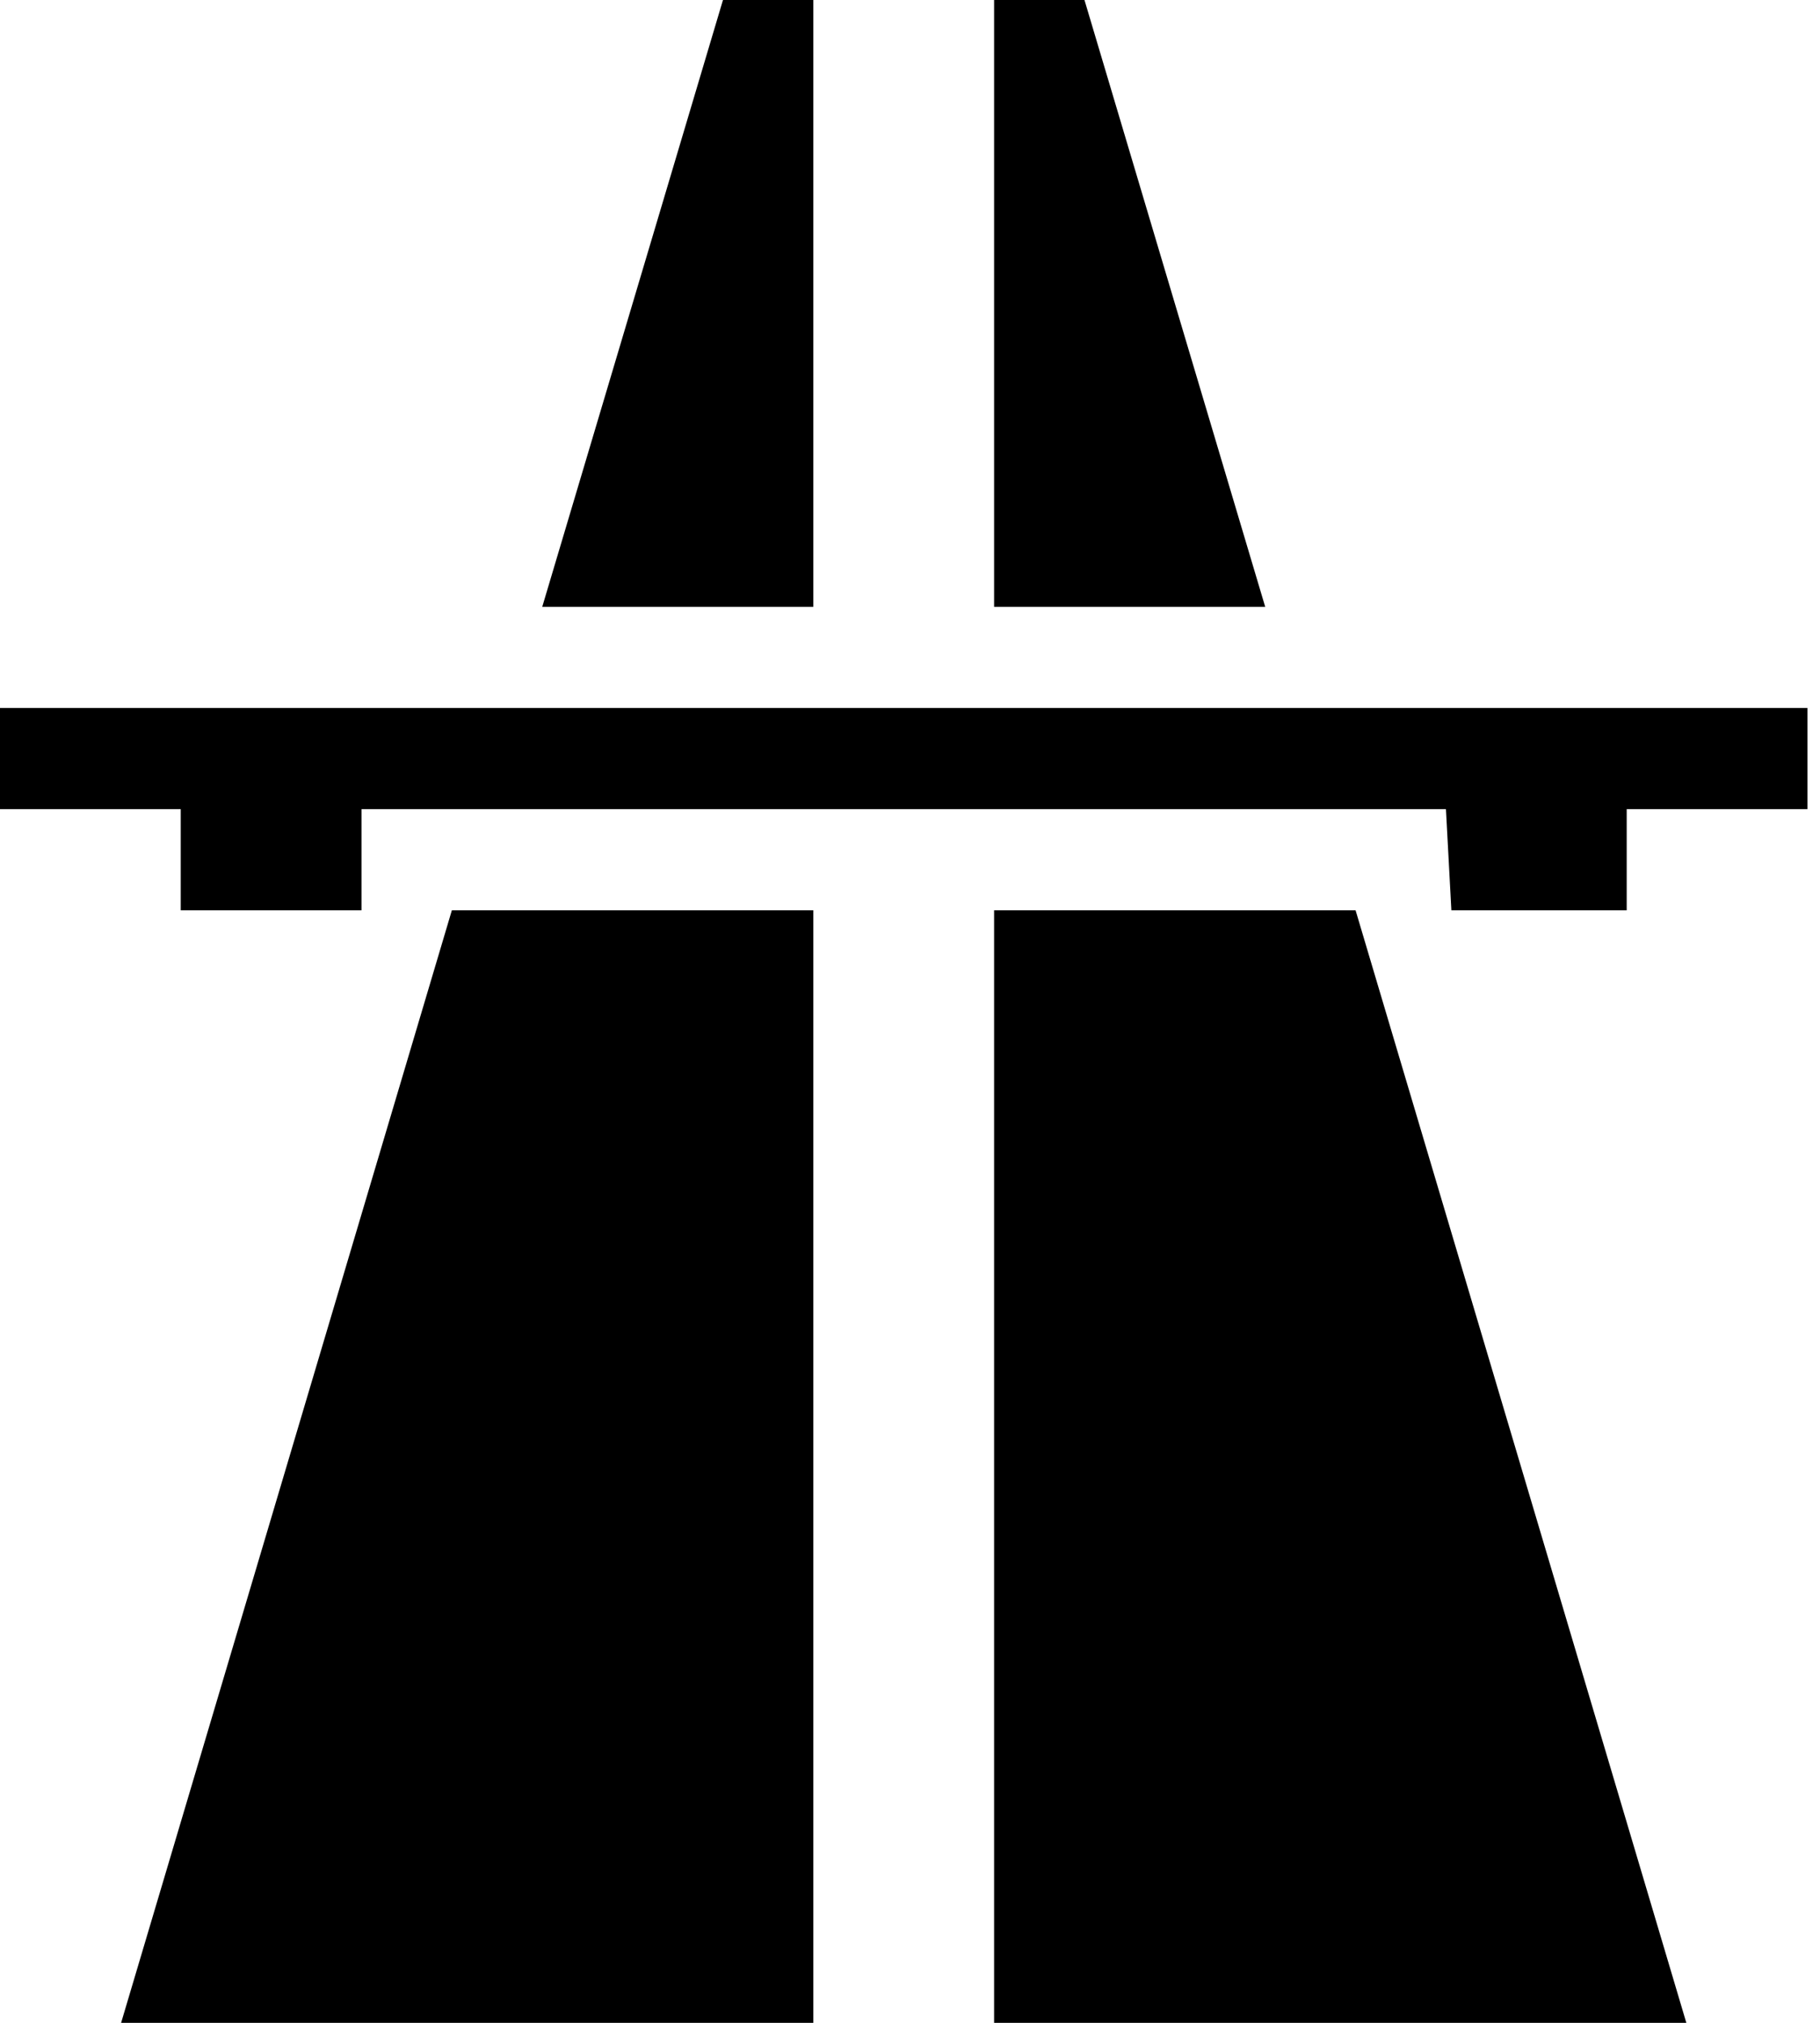 <?xml version="1.0" encoding="UTF-8"?> <svg xmlns="http://www.w3.org/2000/svg" width="72" height="80" viewBox="0 0 72 80" fill="none"><path d="M28.601 0L21.451 24H32.176V0H28.601ZM39.327 0V24H50.052L42.902 0H39.327ZM0 28V32H7.15V36H14.301V32H57.202L57.417 36H64.353V32H71.503V28H0ZM17.876 36L4.791 80H32.176V36H17.876ZM39.327 36V80H66.712L53.627 36H39.327Z" fill="currentColor"></path></svg> 